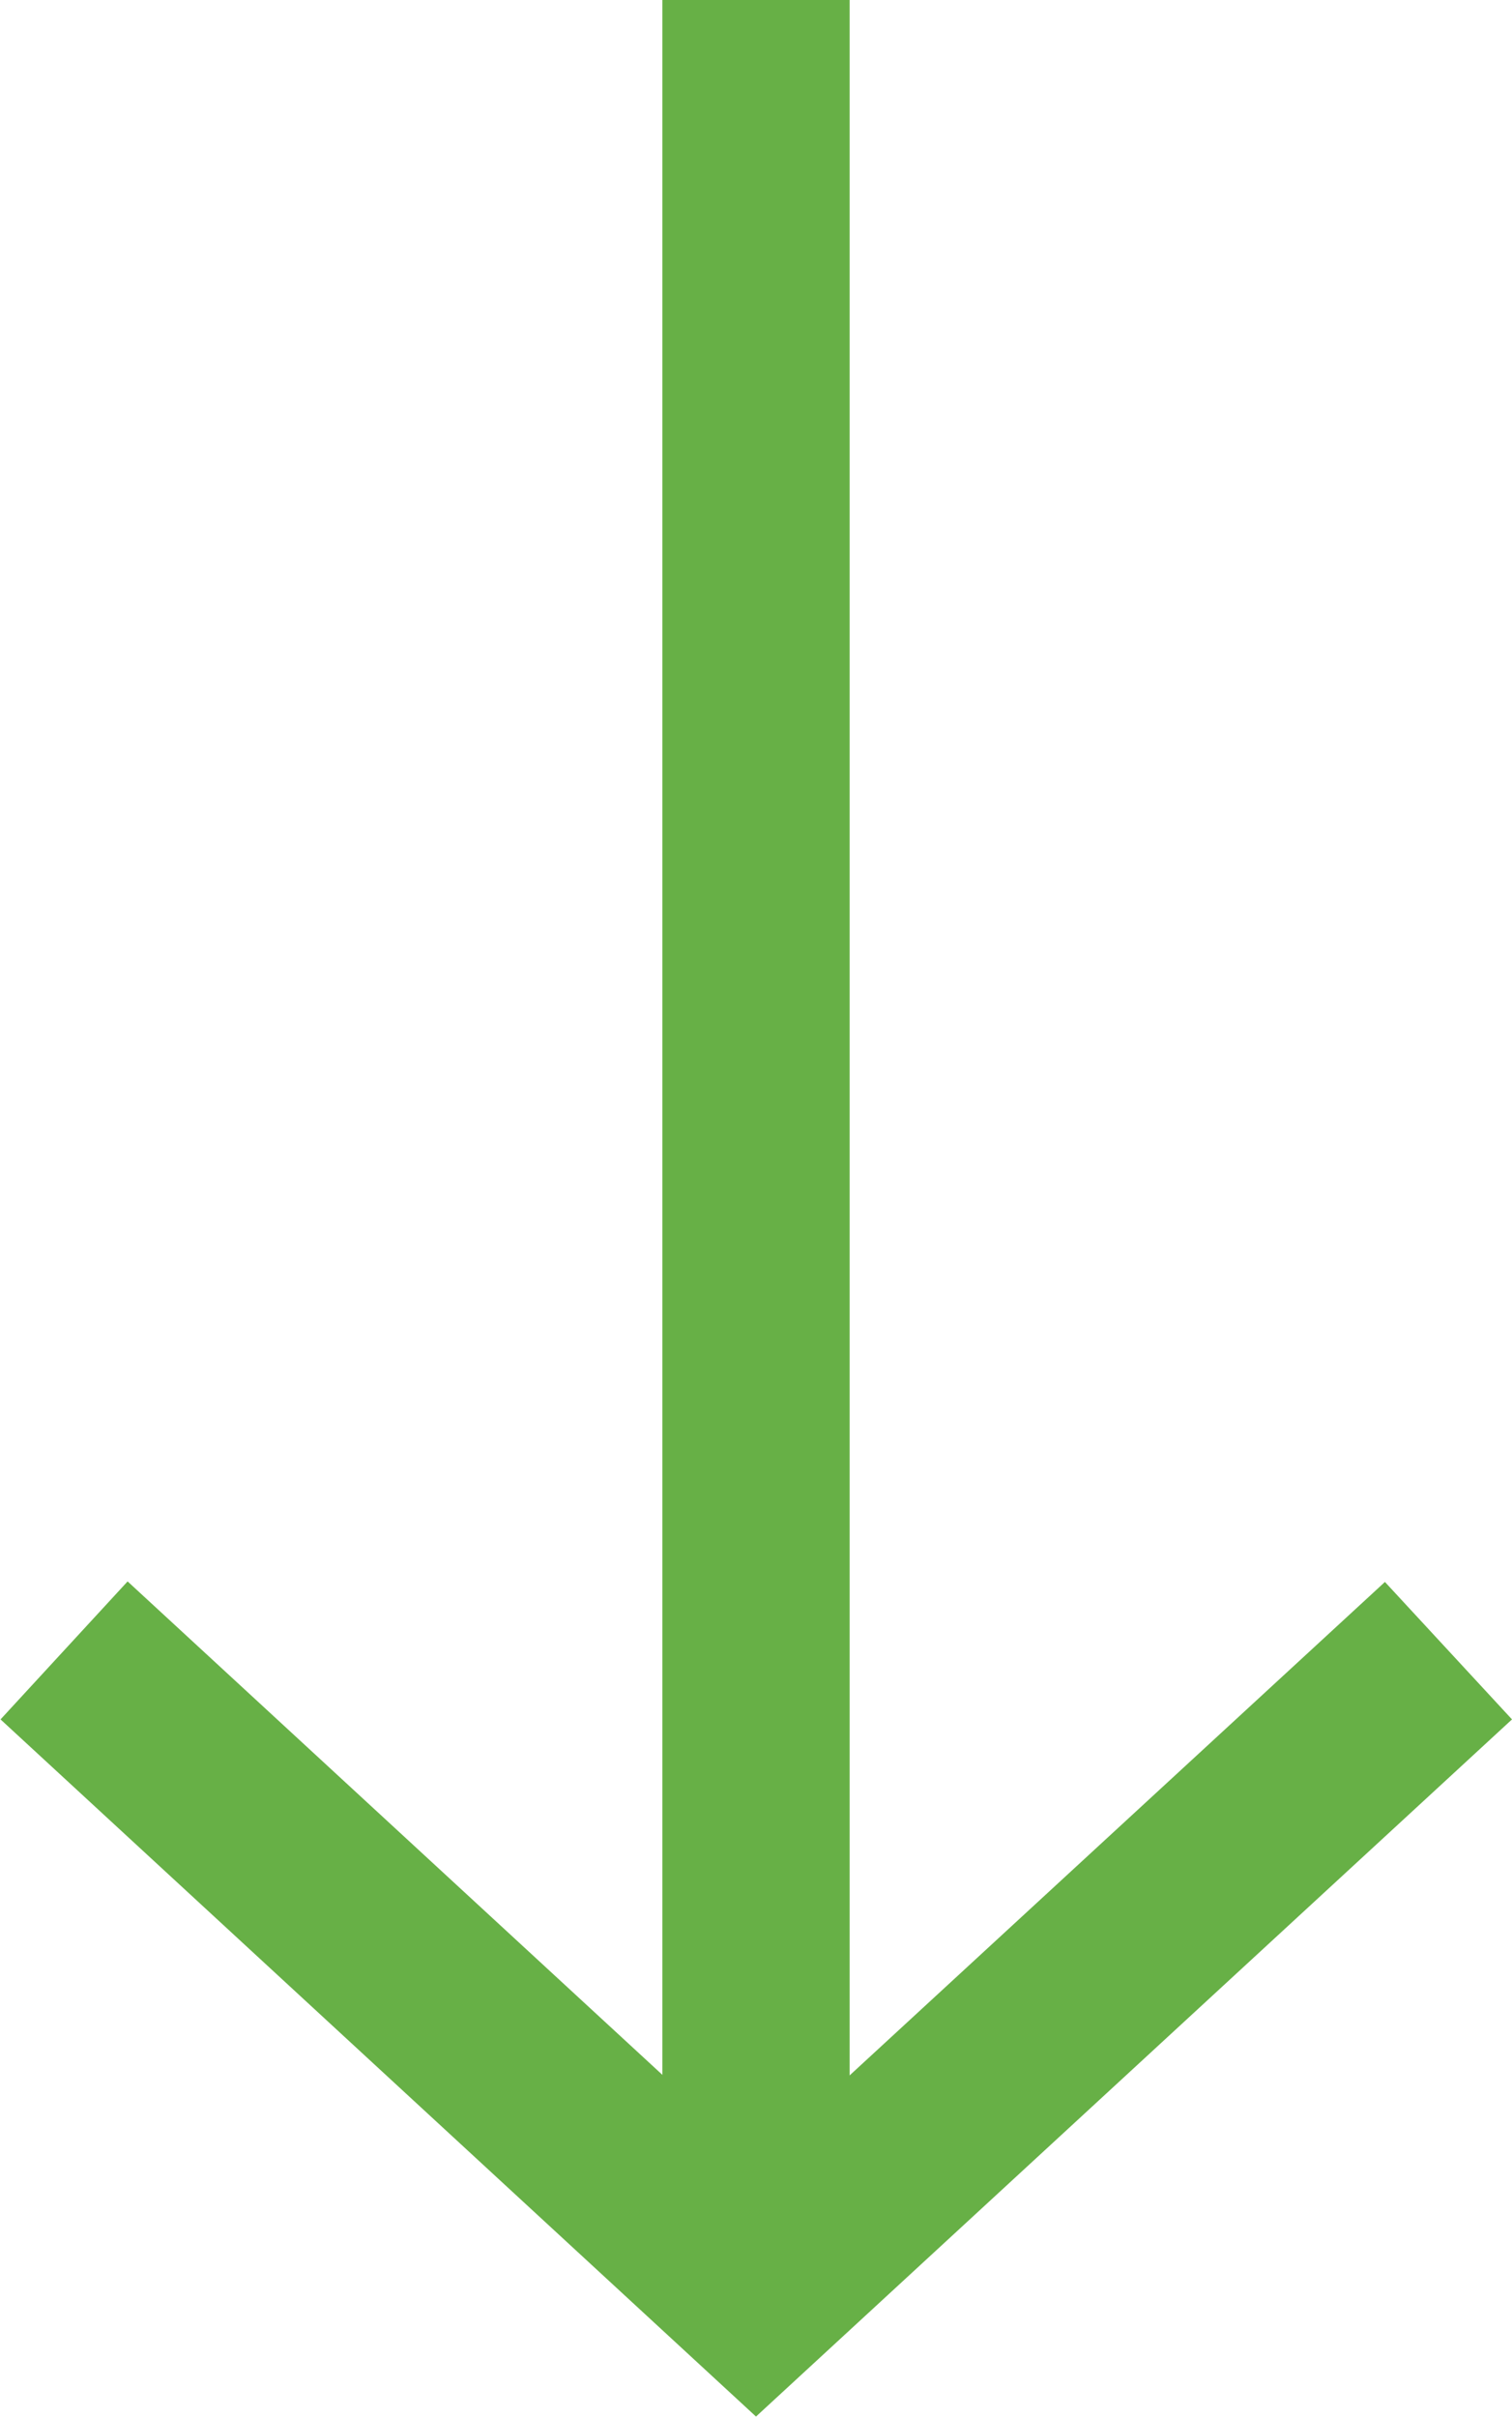 <svg xmlns="http://www.w3.org/2000/svg" width="11.304" height="18.06" viewBox="0 0 11.304 18.06"><g transform="translate(2971.965 -197.233) rotate(90)"><path d="M13.5,11.3l-1.031-.95,4.334-4.7L12.473.95,13.5,0l5.209,5.652Z" transform="translate(196.58 2960.661)" fill="#67b046"/><path d="M17.1.7H0V-.7H17.1Z" transform="translate(197.233 2966.313)" fill="#67b046"/></g></svg>